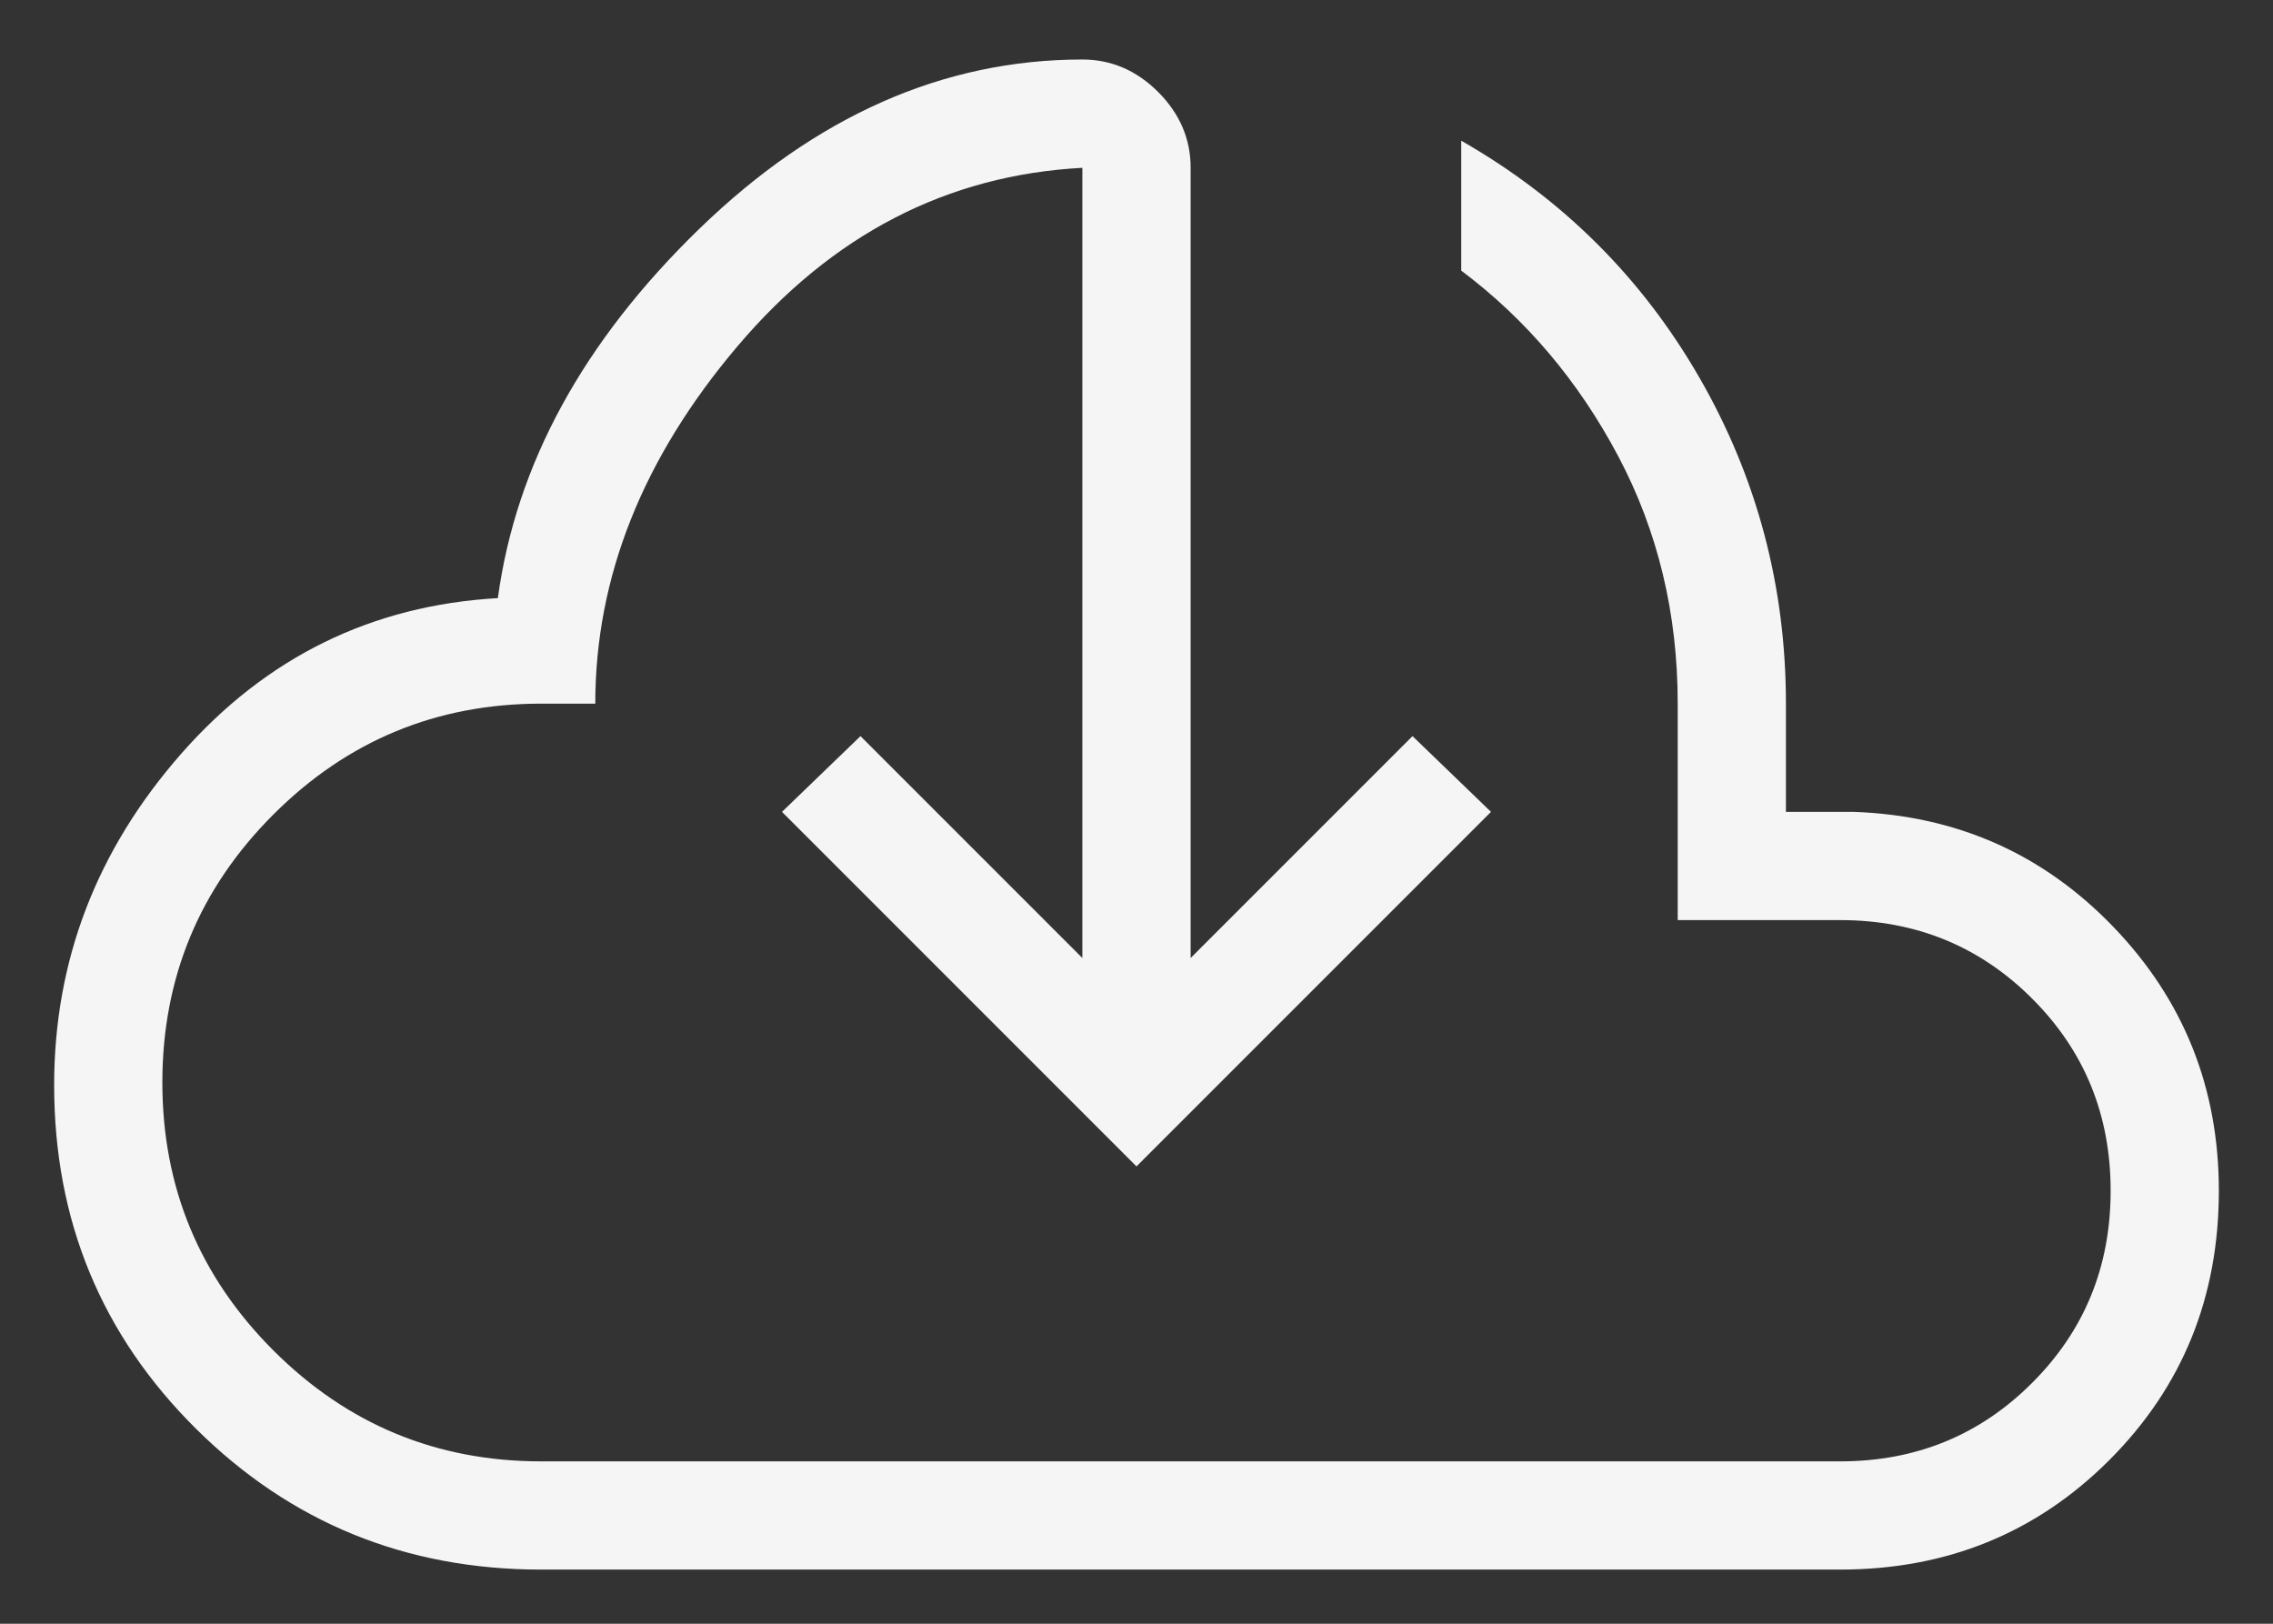 <svg width="28" height="20" viewBox="0 0 28 20" fill="none" xmlns="http://www.w3.org/2000/svg">
<rect x="0" y="0" width="28" height="20" fill="#333333" stroke="none"/>
<path d="M6.667 19.333C5 19.333 3.583 18.756 2.416 17.6C1.25 16.444 0.667 15.033 0.667 13.367C0.667 11.833 1.189 10.472 2.233 9.283C3.278 8.094 4.578 7.456 6.133 7.367C6.356 5.722 7.184 4.205 8.617 2.816C10.05 1.428 11.622 0.733 13.333 0.733C13.689 0.733 14 0.867 14.267 1.133C14.533 1.4 14.667 1.711 14.667 2.067V11.8L17.4 9.067L18.367 10L14 14.367L9.633 10L10.6 9.067L13.333 11.8V2.067C11.667 2.156 10.25 2.889 9.083 4.267C7.916 5.644 7.333 7.111 7.333 8.667H6.667C5.378 8.667 4.278 9.122 3.367 10.033C2.456 10.944 2 12.044 2 13.333C2 14.622 2.456 15.722 3.367 16.633C4.278 17.544 5.378 18 6.667 18H22.667C23.6 18 24.389 17.678 25.033 17.033C25.678 16.389 26 15.6 26 14.667C26 13.733 25.678 12.944 25.033 12.3C24.389 11.656 23.6 11.333 22.667 11.333H20.667V8.667C20.667 7.556 20.422 6.539 19.933 5.617C19.444 4.695 18.8 3.933 18 3.333V1.733C19.244 2.444 20.222 3.416 20.933 4.649C21.644 5.883 22 7.222 22 8.667V10H22.833C24.1 10.044 25.167 10.516 26.033 11.416C26.9 12.316 27.333 13.4 27.333 14.667C27.333 15.978 26.884 17.084 25.984 17.984C25.084 18.884 23.978 19.333 22.667 19.333H6.667Z" fill="#F5F5F5"/>
</svg>

